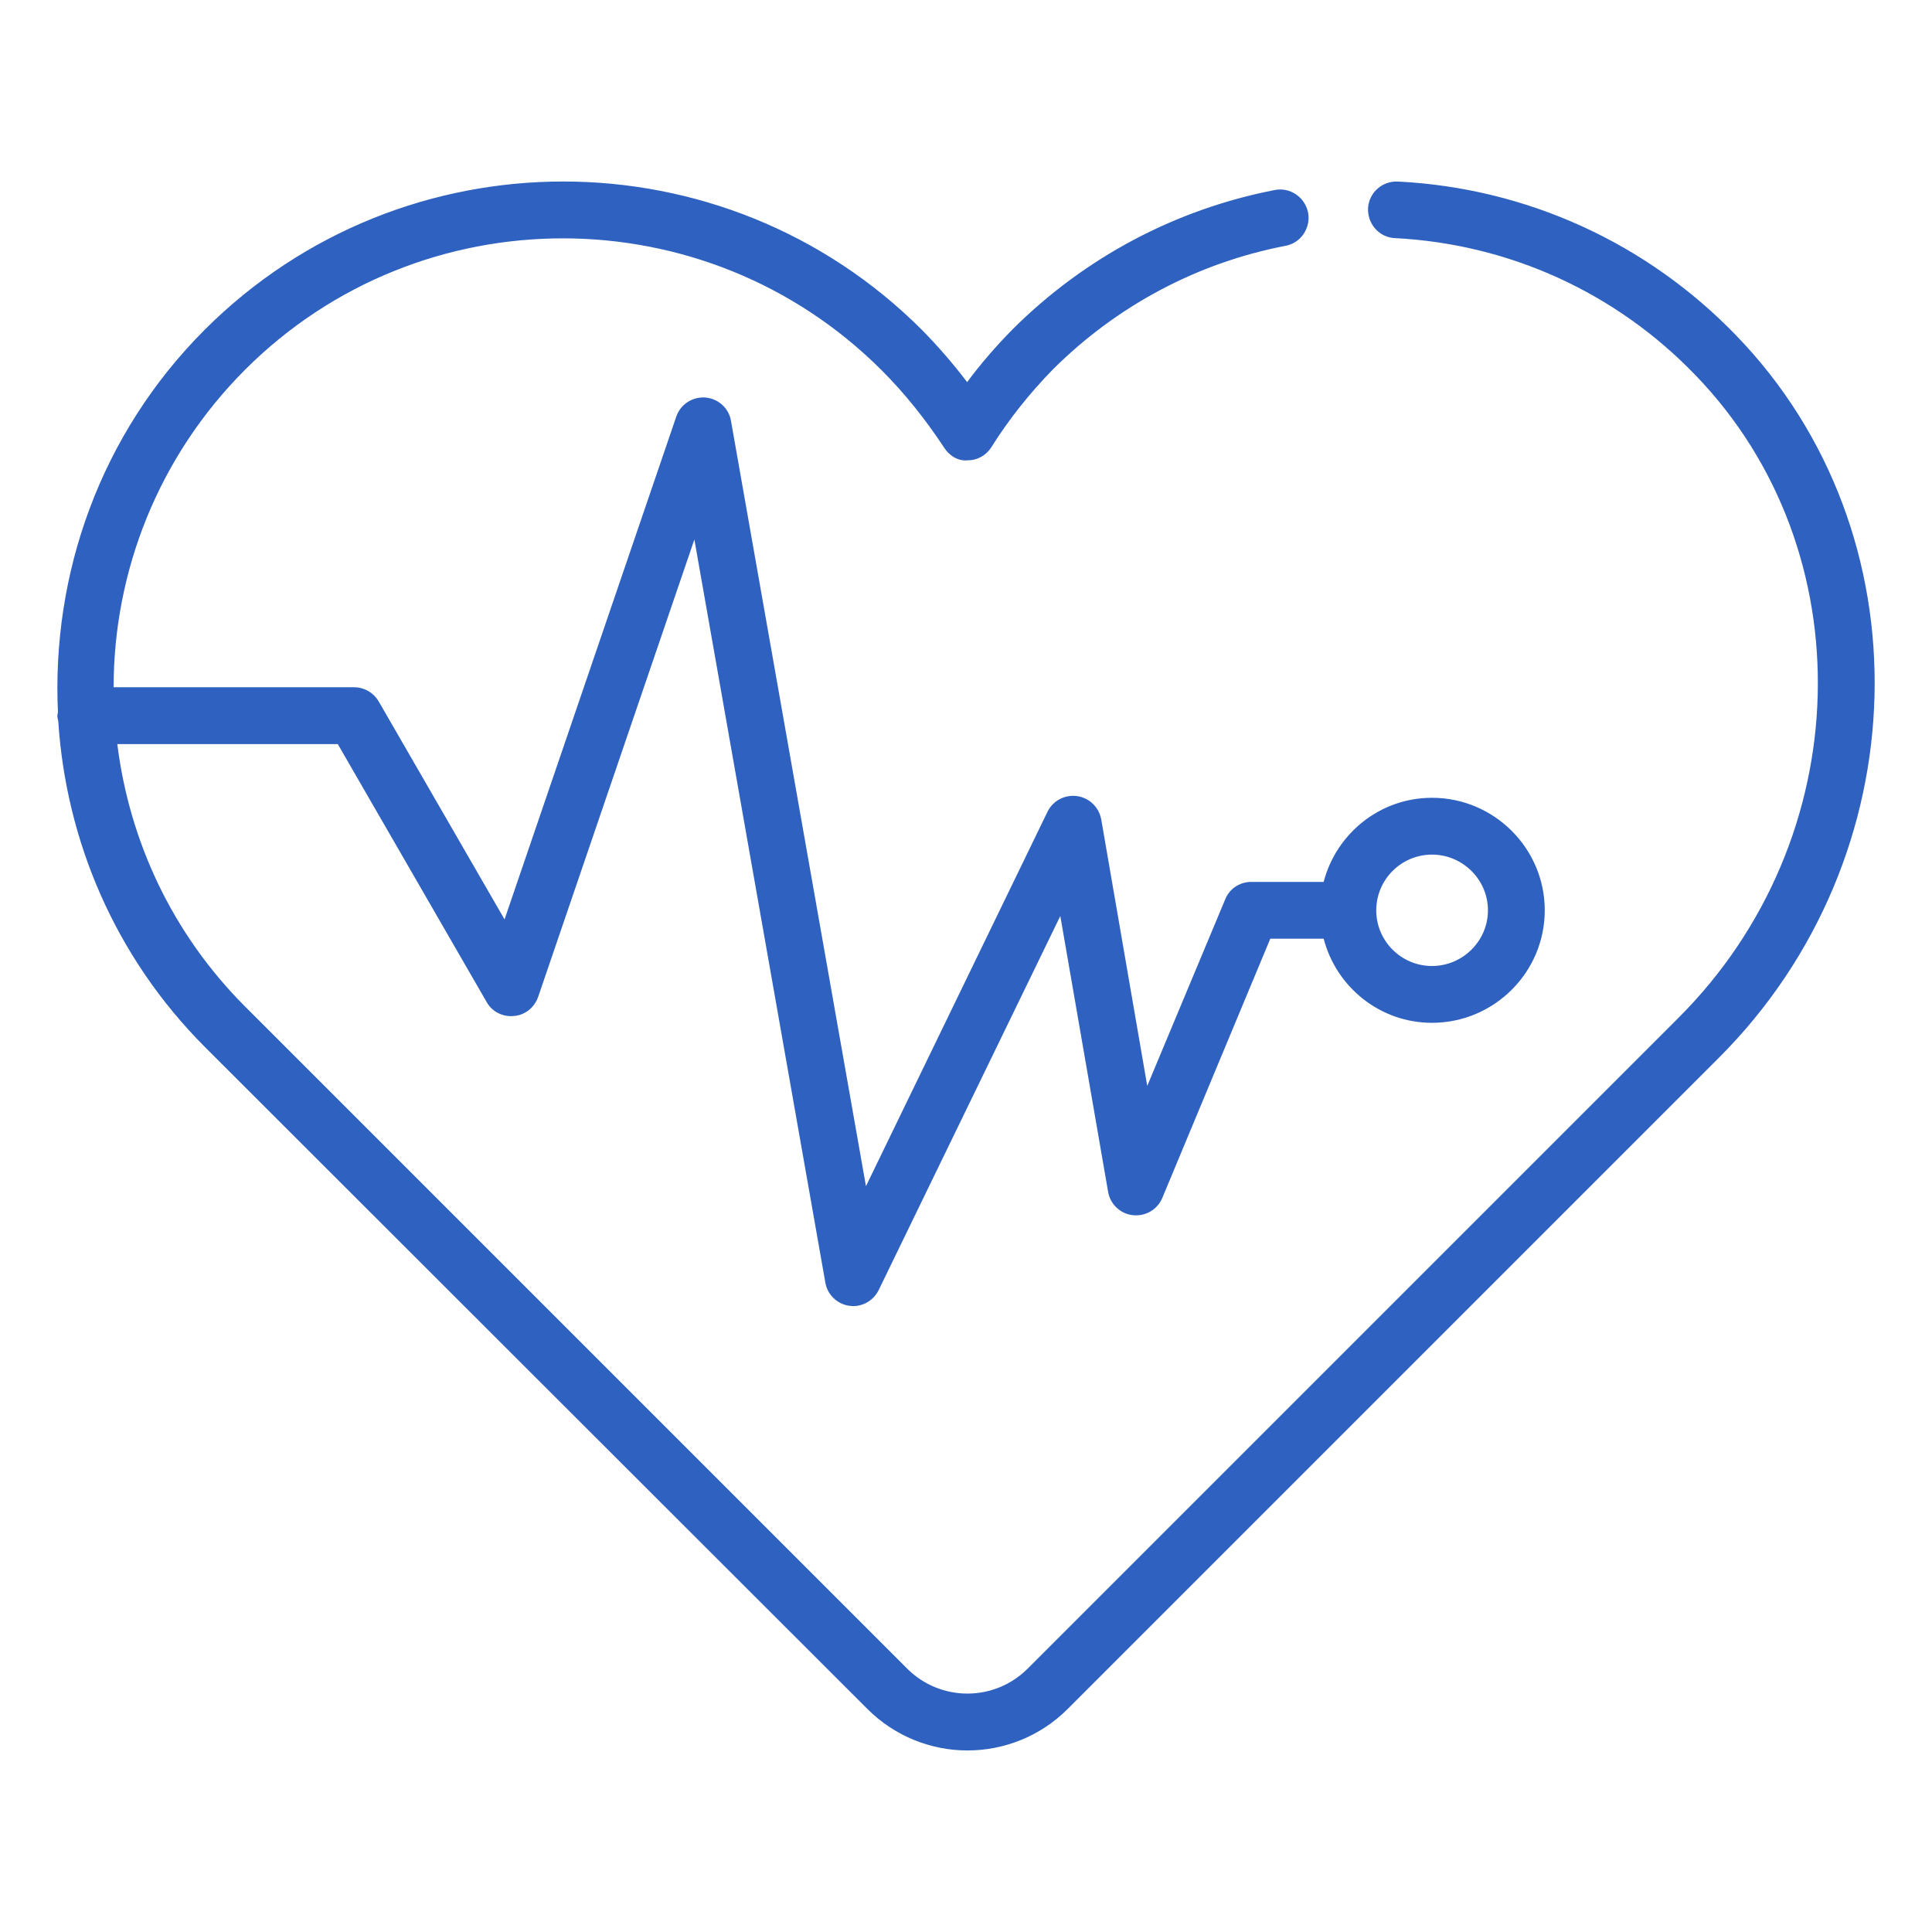 <?xml version="1.0" encoding="UTF-8"?>
<svg xmlns="http://www.w3.org/2000/svg" width="32" height="32" viewBox="0 0 32 32" fill="none">
  <path d="M28.762 5.562C27.28 4.024 25.289 3.115 23.157 3.007C22.894 2.993 22.673 3.191 22.659 3.449C22.649 3.713 22.847 3.934 23.106 3.944C25.002 4.042 26.767 4.847 28.084 6.216C30.889 9.12 30.767 13.896 27.802 16.857L17.021 27.638C16.47 28.188 15.581 28.188 15.03 27.642L4.061 16.673C2.842 15.454 2.141 13.915 1.943 12.325H5.595L8.061 16.598C8.15 16.758 8.329 16.847 8.513 16.828C8.696 16.814 8.852 16.687 8.913 16.513L11.501 8.936L13.67 21.242C13.703 21.445 13.868 21.6 14.066 21.628C14.089 21.628 14.113 21.633 14.132 21.633C14.31 21.633 14.475 21.529 14.555 21.365L17.562 15.172L18.353 19.736C18.386 19.944 18.555 20.104 18.762 20.127C18.974 20.151 19.172 20.033 19.252 19.84L21.04 15.548H21.924C22.132 16.348 22.856 16.941 23.718 16.941C24.748 16.941 25.586 16.104 25.586 15.078C25.586 14.052 24.748 13.214 23.718 13.214C22.856 13.214 22.132 13.807 21.924 14.607H20.724C20.536 14.607 20.362 14.72 20.292 14.899L19.002 17.986L18.24 13.572C18.202 13.369 18.042 13.214 17.84 13.186C17.637 13.158 17.44 13.261 17.35 13.445L14.343 19.647L12.108 6.974C12.075 6.762 11.896 6.602 11.684 6.584C11.468 6.569 11.27 6.696 11.2 6.904L8.357 15.228L6.273 11.619C6.188 11.473 6.033 11.383 5.863 11.383H1.882C1.882 9.478 2.612 7.572 4.061 6.122C6.965 3.219 11.694 3.224 14.602 6.132C14.979 6.508 15.322 6.936 15.633 7.407C15.717 7.544 15.868 7.642 16.028 7.624C16.193 7.624 16.339 7.539 16.423 7.402C16.706 6.951 17.049 6.518 17.44 6.118C18.499 5.064 19.83 4.353 21.294 4.071C21.548 4.024 21.713 3.774 21.666 3.52C21.614 3.266 21.369 3.096 21.11 3.148C19.468 3.468 17.967 4.264 16.772 5.454C16.499 5.732 16.244 6.024 16.019 6.329C15.783 6.019 15.534 5.732 15.27 5.464C11.995 2.188 6.668 2.188 3.393 5.459C1.656 7.195 0.852 9.515 0.96 11.802C0.955 11.821 0.95 11.835 0.95 11.854C0.95 11.887 0.96 11.915 0.965 11.944C1.092 13.911 1.896 15.84 3.393 17.341L14.367 28.306C14.823 28.762 15.426 28.993 16.023 28.993C16.626 28.993 17.228 28.762 17.684 28.306L28.47 17.52C31.793 14.198 31.924 8.833 28.762 5.562V5.562ZM23.718 14.155C24.226 14.155 24.645 14.569 24.645 15.078C24.645 15.586 24.226 16 23.718 16C23.209 16 22.795 15.586 22.795 15.078C22.795 14.569 23.209 14.155 23.718 14.155V14.155Z" fill="#2F62C0"></path>
</svg>

